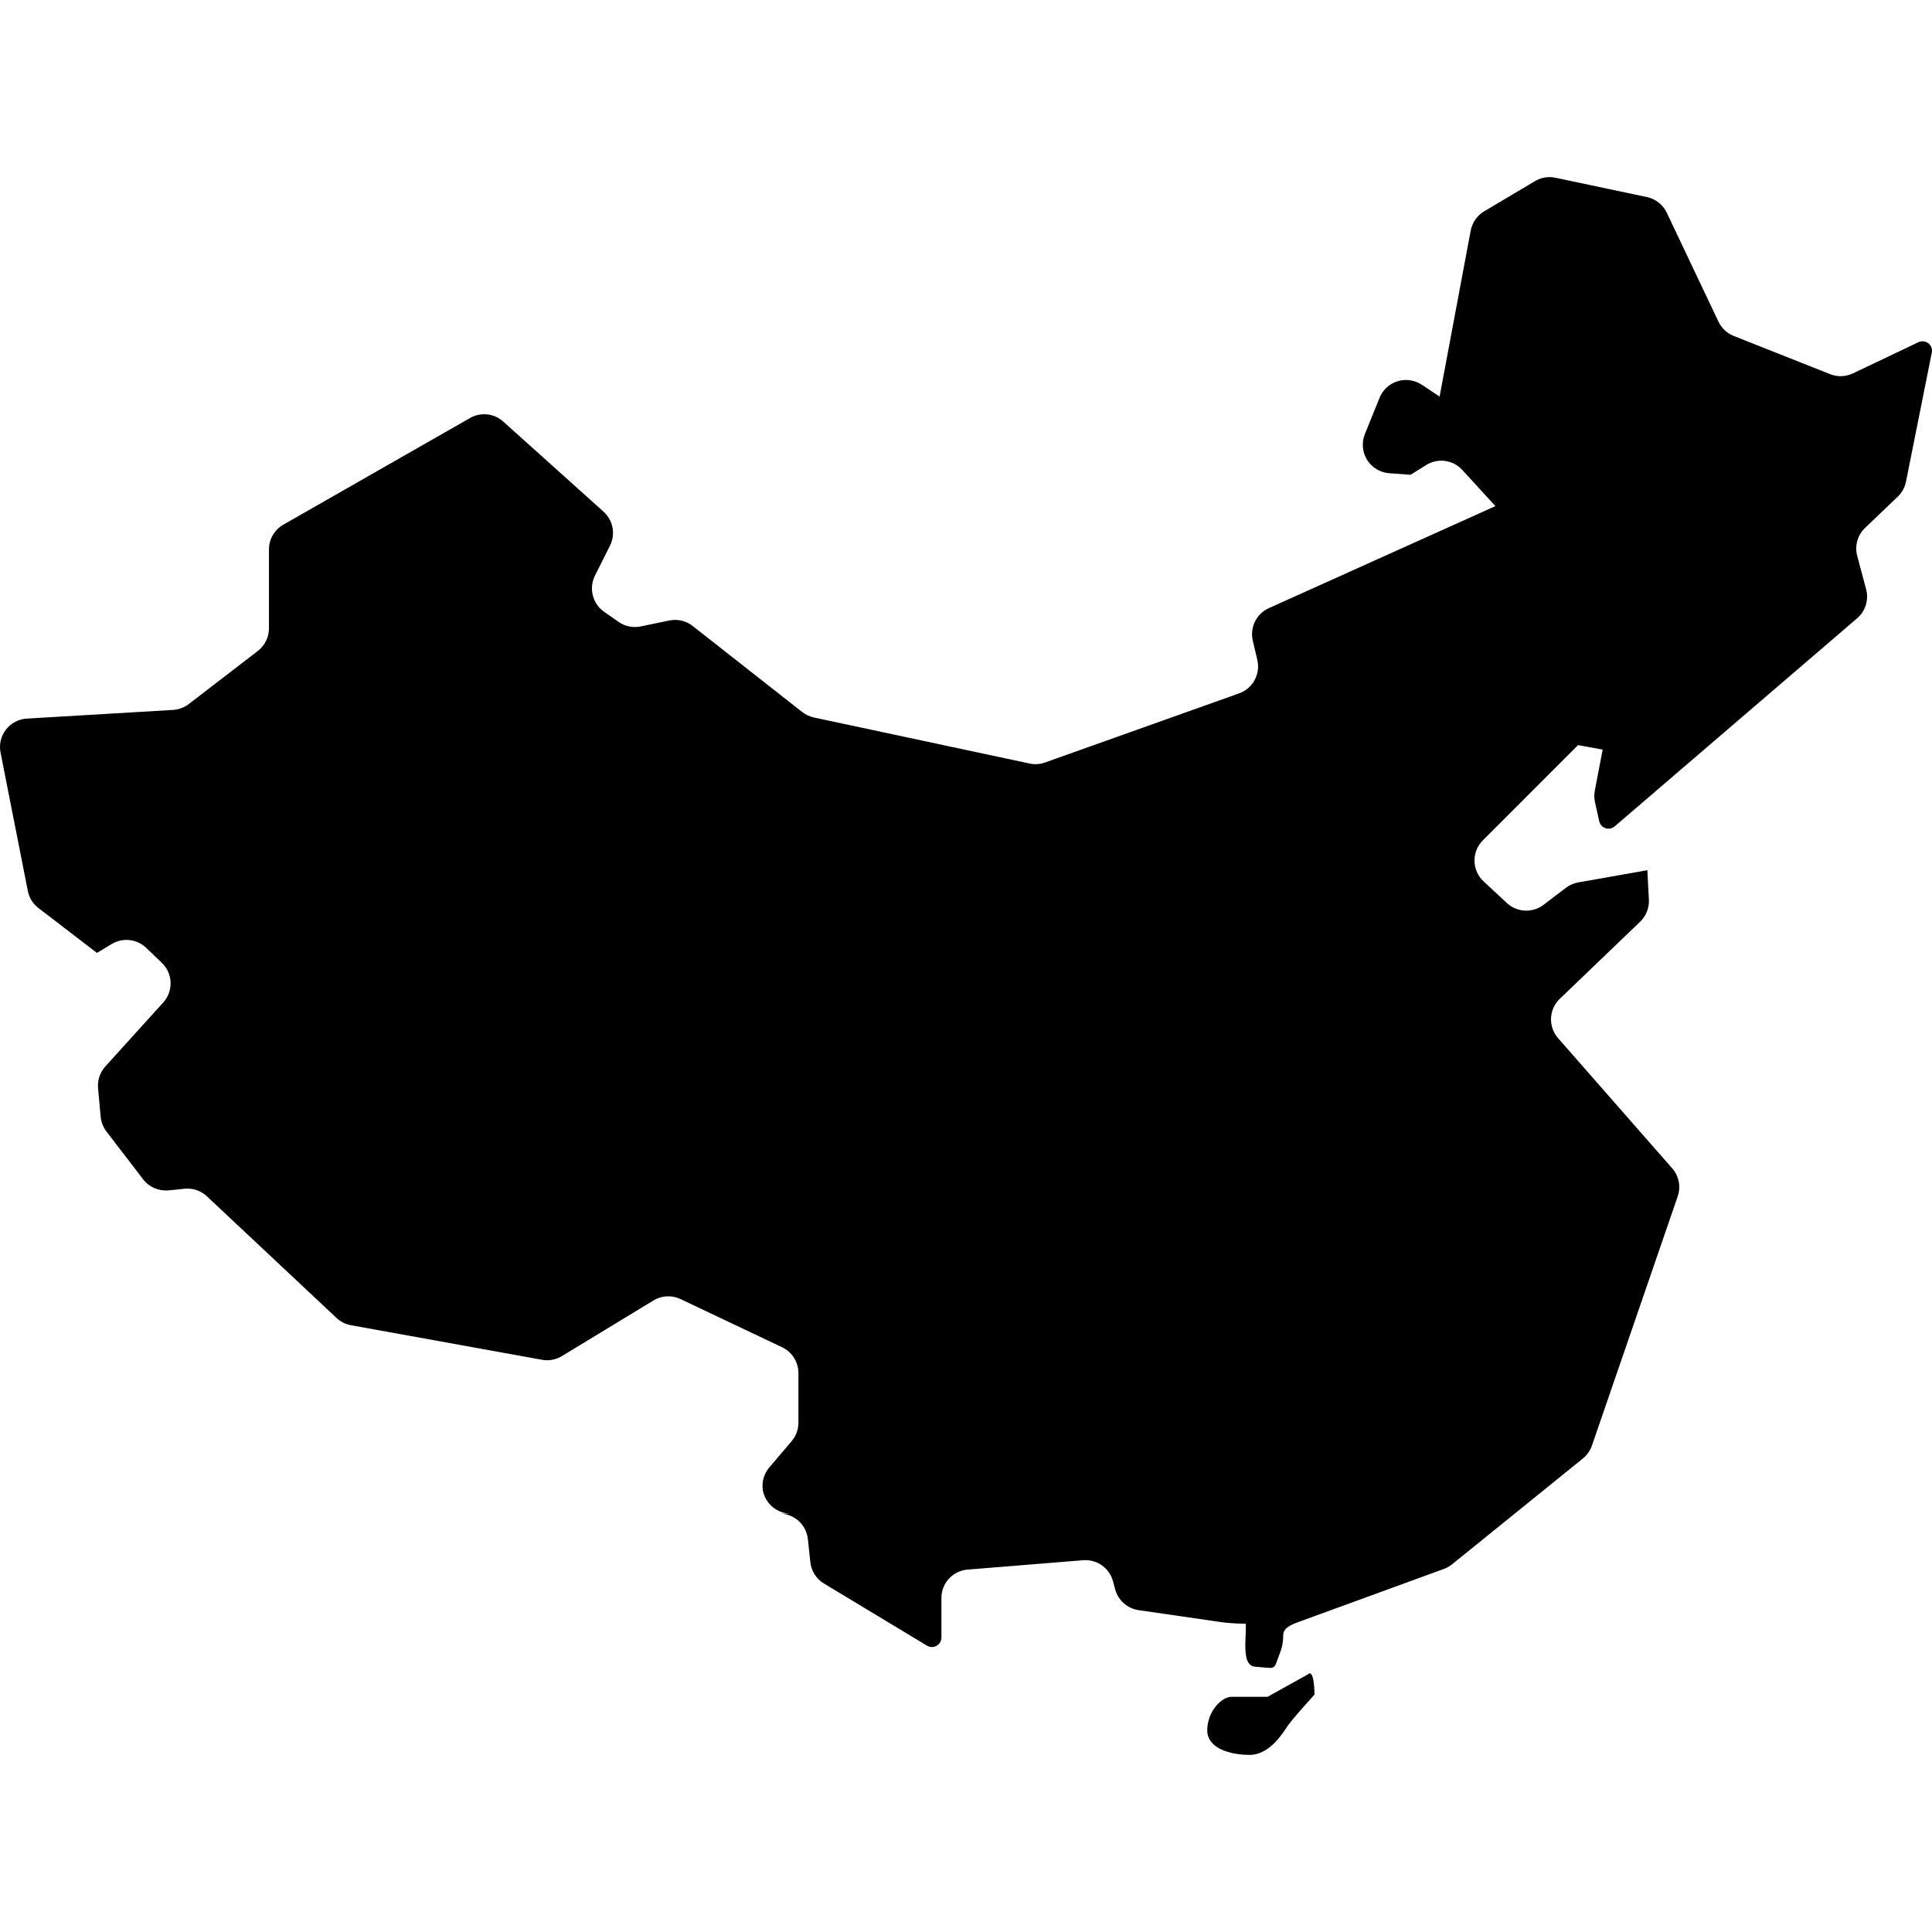 <?xml version="1.0" encoding="utf-8"?>

<!DOCTYPE svg PUBLIC "-//W3C//DTD SVG 1.1//EN" "http://www.w3.org/Graphics/SVG/1.1/DTD/svg11.dtd">
<!-- Скачано с сайта svg4.ru / Downloaded from svg4.ru -->
<svg height="800px" width="800px" version="1.1" id="_x32_" xmlns="http://www.w3.org/2000/svg" xmlns:xlink="http://www.w3.org/1999/xlink" 
	 viewBox="0 0 512 512"  xml:space="preserve">
<style type="text/css">
	.st0{fill:#000000;}
</style>
<g>
	<path class="st0" d="M202.2,395.191c-0.008-0.044,0-0.08-0.008-0.116c-0.015-0.044-0.044-0.081-0.044-0.081L202.2,395.191z"/>
	<path class="st0" d="M511.033,90.971c-0.757-0.582-1.768-0.698-2.635-0.283l-17.357,8.267c-1.892,0.902-4.075,0.976-6.025,0.204
		l-25.558-10.13c-1.776-0.698-3.217-2.052-4.039-3.776l-13.704-28.87c-1.004-2.125-2.947-3.66-5.247-4.155l-24.256-5.124
		c-1.848-0.393-3.784-0.08-5.414,0.895l-13.471,7.998c-1.87,1.113-3.166,2.976-3.573,5.102l-8.245,44.006l-4.716-3.144
		c-1.892-1.259-4.25-1.601-6.412-0.931c-2.176,0.669-3.93,2.277-4.781,4.388l-3.893,9.621c-0.902,2.242-0.691,4.774,0.582,6.827
		c1.274,2.038,3.45,3.362,5.866,3.544l5.655,0.415l4.156-2.591c3.078-1.928,7.11-1.382,9.562,1.31l8.777,9.578l-60.047,27.043
		c-3.289,1.484-5.072,5.094-4.257,8.602l1.208,5.145c0.866,3.741-1.208,7.539-4.818,8.835l-51.43,18.317
		c-1.318,0.48-2.744,0.582-4.112,0.276l-57.171-12.204c-1.128-0.247-2.183-0.742-3.093-1.448l-29.015-22.793
		c-1.747-1.383-4.018-1.907-6.208-1.456l-7.569,1.572c-2.03,0.422-4.162-0.007-5.866-1.201l-3.835-2.685
		c-3.064-2.154-4.09-6.215-2.424-9.57l3.988-7.954c1.522-3.049,0.823-6.732-1.703-9.002l-26.599-23.892
		c-2.416-2.176-5.968-2.547-8.791-0.931l-49.472,28.265c-2.364,1.346-3.813,3.857-3.813,6.564v20.901
		c0,2.358-1.092,4.556-2.94,5.997l-18.31,14.074c-1.194,0.918-2.635,1.456-4.149,1.558l-38.782,2.3
		c-2.176,0.131-4.192,1.194-5.531,2.926c-1.332,1.718-1.848,3.937-1.419,6.084l7.234,36.671c0.357,1.798,1.353,3.413,2.809,4.52
		l15.5,11.891l3.938-2.373c2.918-1.739,6.644-1.332,9.111,1.034l4.141,3.959c2.962,2.824,3.122,7.488,0.379,10.523l-15.349,16.956
		c-1.412,1.572-2.11,3.654-1.921,5.749l0.691,7.562c0.131,1.426,0.655,2.772,1.521,3.908l9.738,12.692
		c1.587,2.074,4.141,3.173,6.739,2.918l4.235-0.429c2.176-0.218,4.33,0.516,5.924,2.008l34.349,32.239
		c1.063,0.997,2.394,1.659,3.821,1.921l50.644,9.162c1.812,0.335,3.69-0.022,5.269-0.983l24.263-14.744
		c2.176-1.324,4.862-1.456,7.154-0.371l26.941,12.78c2.628,1.251,4.316,3.915,4.316,6.834v13.165c0,1.79-0.64,3.53-1.805,4.89
		l-5.931,6.979c-1.448,1.704-2.052,3.959-1.666,6.172c0.721,3.508,3.784,6.04,7.379,6.04h-2.99c3.856,0,7.102,2.918,7.518,6.754
		l0.648,6.106c0.247,2.35,1.586,4.447,3.602,5.662l27.319,16.476c0.779,0.473,1.747,0.487,2.54,0.036
		c0.786-0.444,1.281-1.281,1.281-2.191v-10.479c0-3.937,3.013-7.212,6.935-7.525l30.624-2.482c3.624-0.29,6.936,2.038,7.896,5.531
		l0.597,2.212c0.793,2.896,3.224,5.05,6.208,5.487l21.57,3.129c3.544,0.524,6.826,0.444,6.826,0.444
		c0.218,3.66-1.266,10.975,2.372,11.404l3.398,0.298c2.147,0.255,2.023-0.669,2.824-2.671c0.888-2.213,1.325-3.682,1.325-5.829
		c0-2.162,1.987-2.889,4.963-3.966l37.668-13.748c0.779-0.284,1.506-0.706,2.154-1.23l34.641-28.026
		c1.098-0.895,1.929-2.088,2.394-3.42l22.728-66.036c0.888-2.569,0.327-5.406-1.463-7.437l-30.238-34.495
		c-2.664-3.034-2.467-7.627,0.451-10.422l21.301-20.442c1.579-1.528,2.431-3.654,2.315-5.852l-0.408-7.794l-18.332,3.238
		c-1.179,0.211-2.3,0.698-3.26,1.434l-5.924,4.505c-2.918,2.227-7.015,2.023-9.708-0.473l-6.172-5.742
		c-1.506-1.39-2.38-3.333-2.416-5.386s0.764-4.032,2.212-5.48l25.238-25.246l6.521,1.186l-2.089,10.894
		c-0.182,1.011-0.167,2.052,0.052,3.056l1.12,5.036c0.19,0.859,0.822,1.565,1.666,1.849c0.837,0.276,1.768,0.087,2.438-0.488
		l64.253-55.148c2.198-1.892,3.122-4.876,2.379-7.677l-2.364-8.857c-0.706-2.664,0.087-5.51,2.081-7.408l8.667-8.29
		c1.121-1.07,1.878-2.459,2.184-3.988l6.834-34.175C512.139,92.522,511.782,91.56,511.033,90.971z"/>
	<path class="st0" d="M346.577,443.746l-10.662,5.924c0,0-6.506,0-9.46,0c-2.969,0-6.521,4.141-6.521,8.878
		c0,4.731,5.931,6.514,11.251,6.514c5.327,0,8.878-5.917,10.065-7.693c1.186-1.775,7.103-8.289,7.103-8.289
		S348.353,441.978,346.577,443.746z"/>
</g>
</svg>
